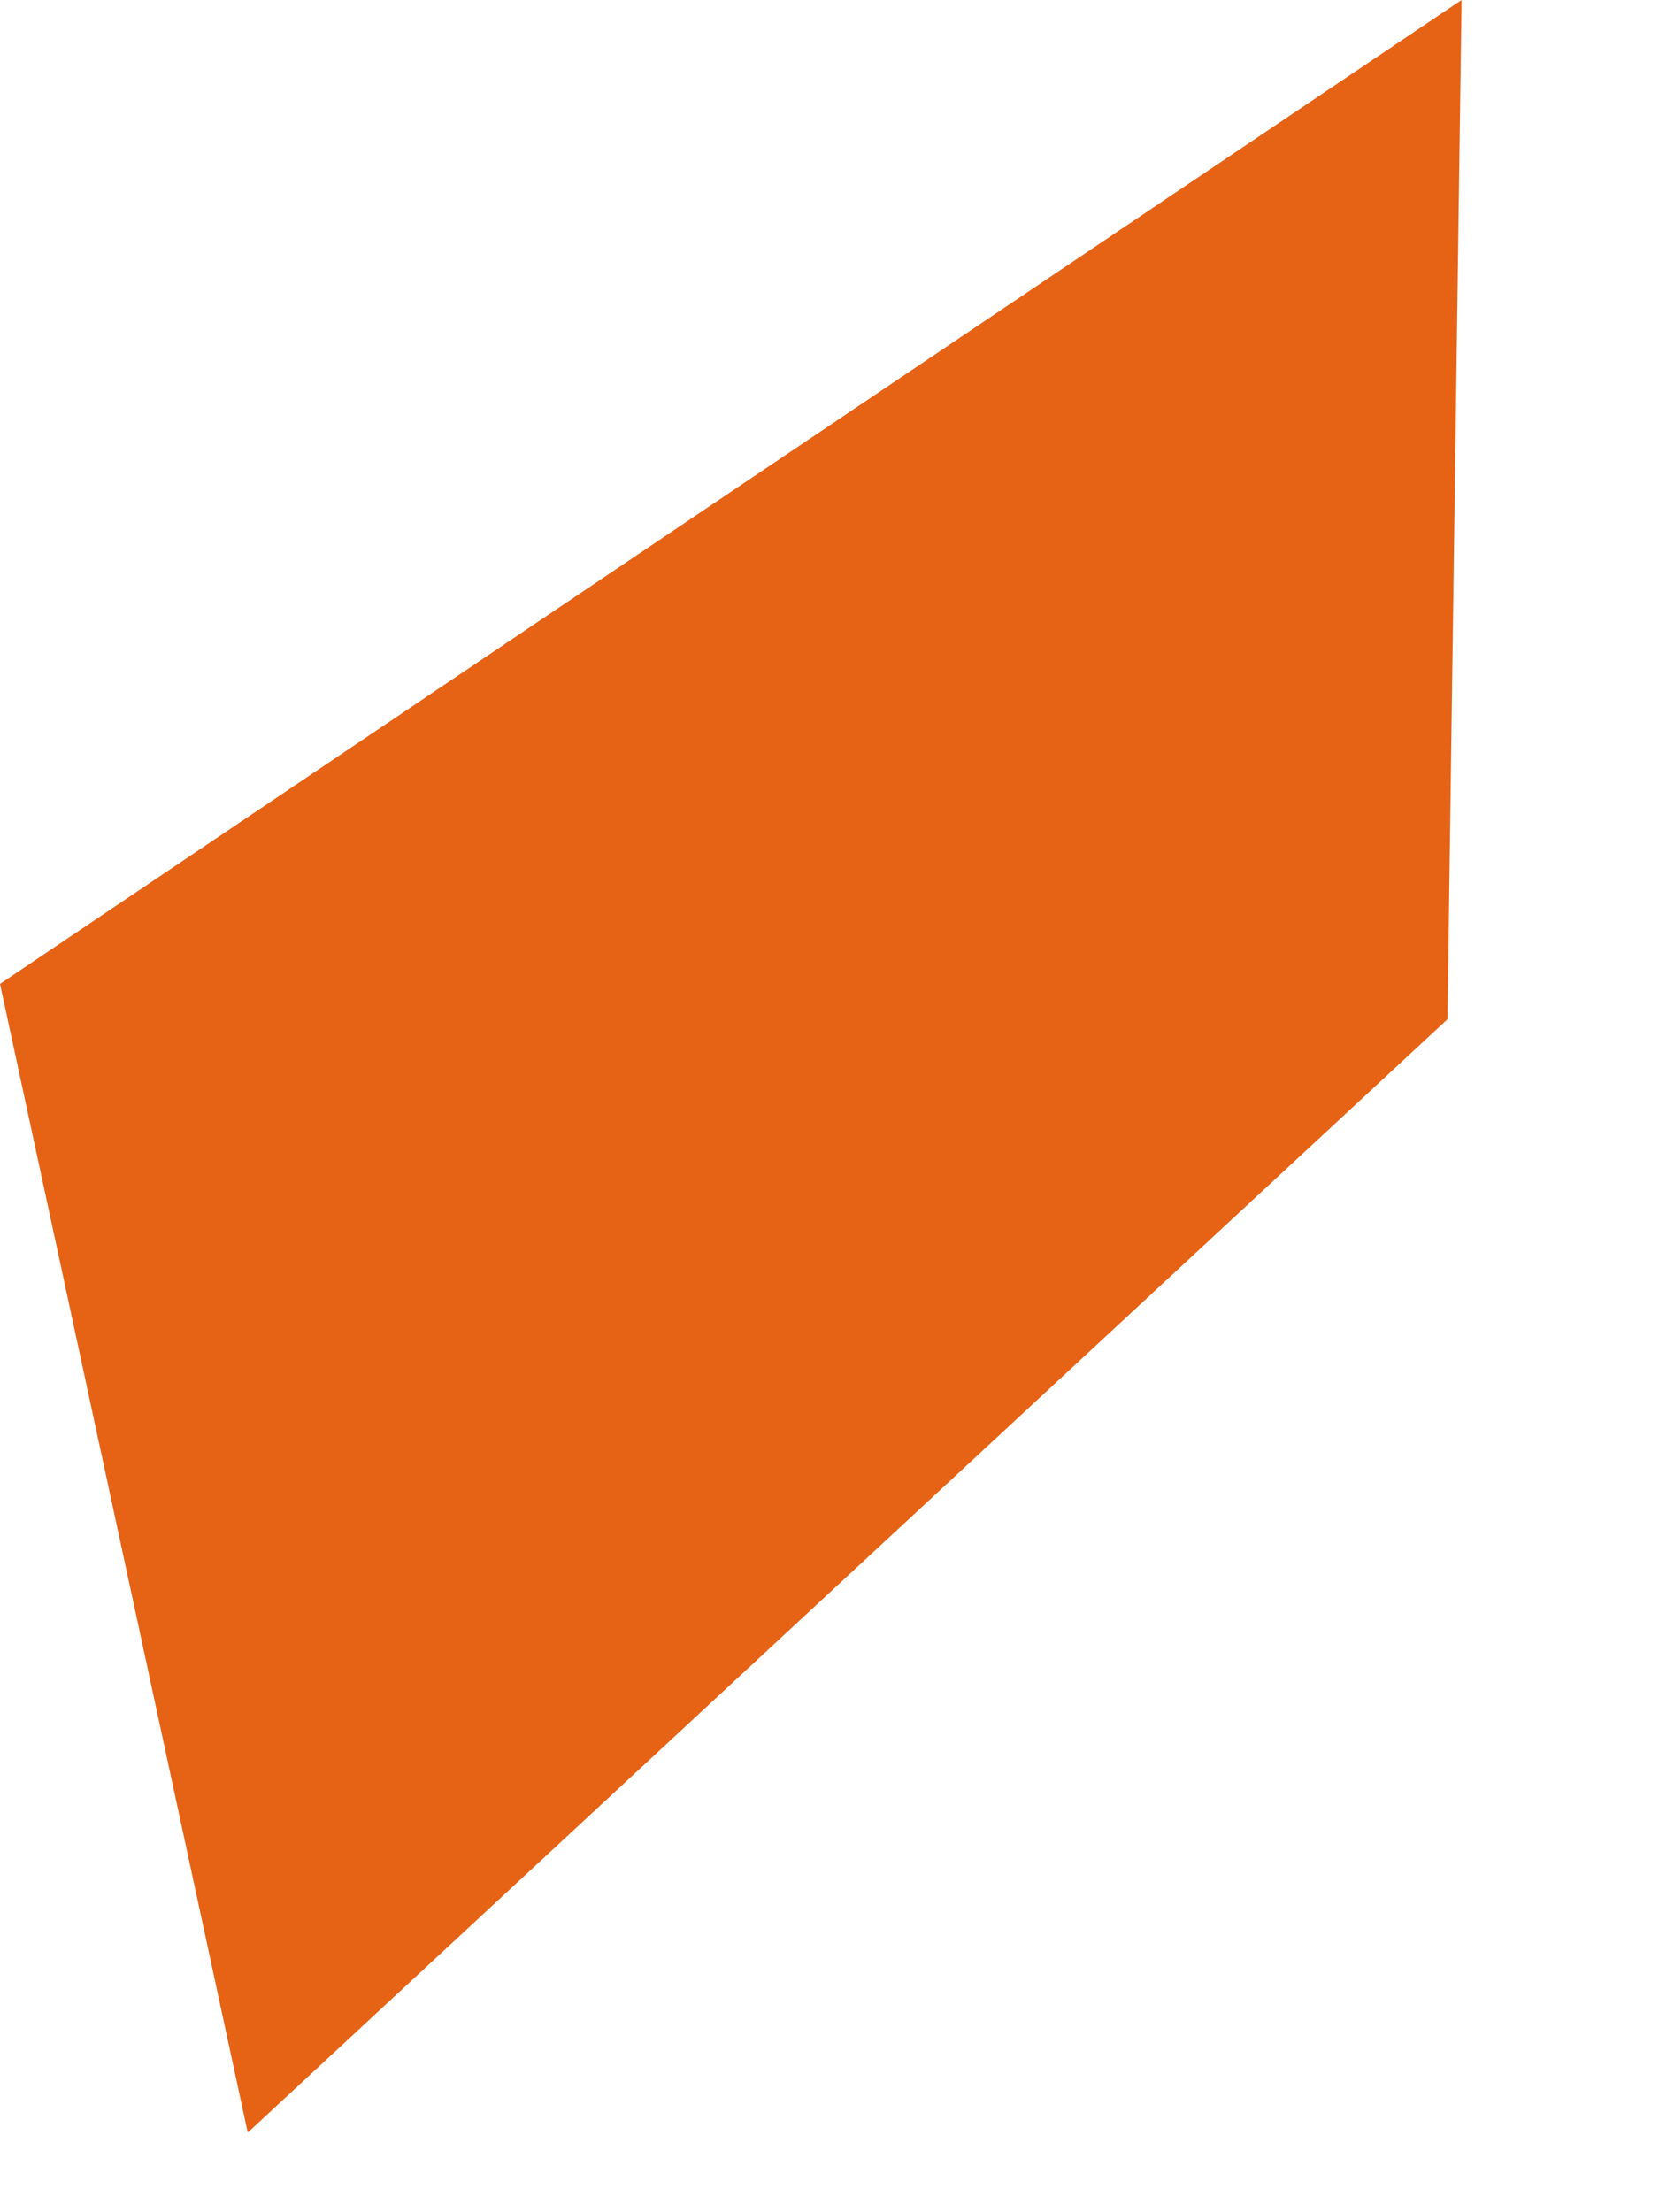 <?xml version="1.0" encoding="utf-8"?>
<svg xmlns="http://www.w3.org/2000/svg" fill="none" height="100%" overflow="visible" preserveAspectRatio="none" style="display: block;" viewBox="0 0 6 8" width="100%">
<path d="M5.235 3.686L5.286 0L0 3.558L0.896 7.712L5.235 3.686Z" fill="#E66215" id="Vector"/>
</svg>